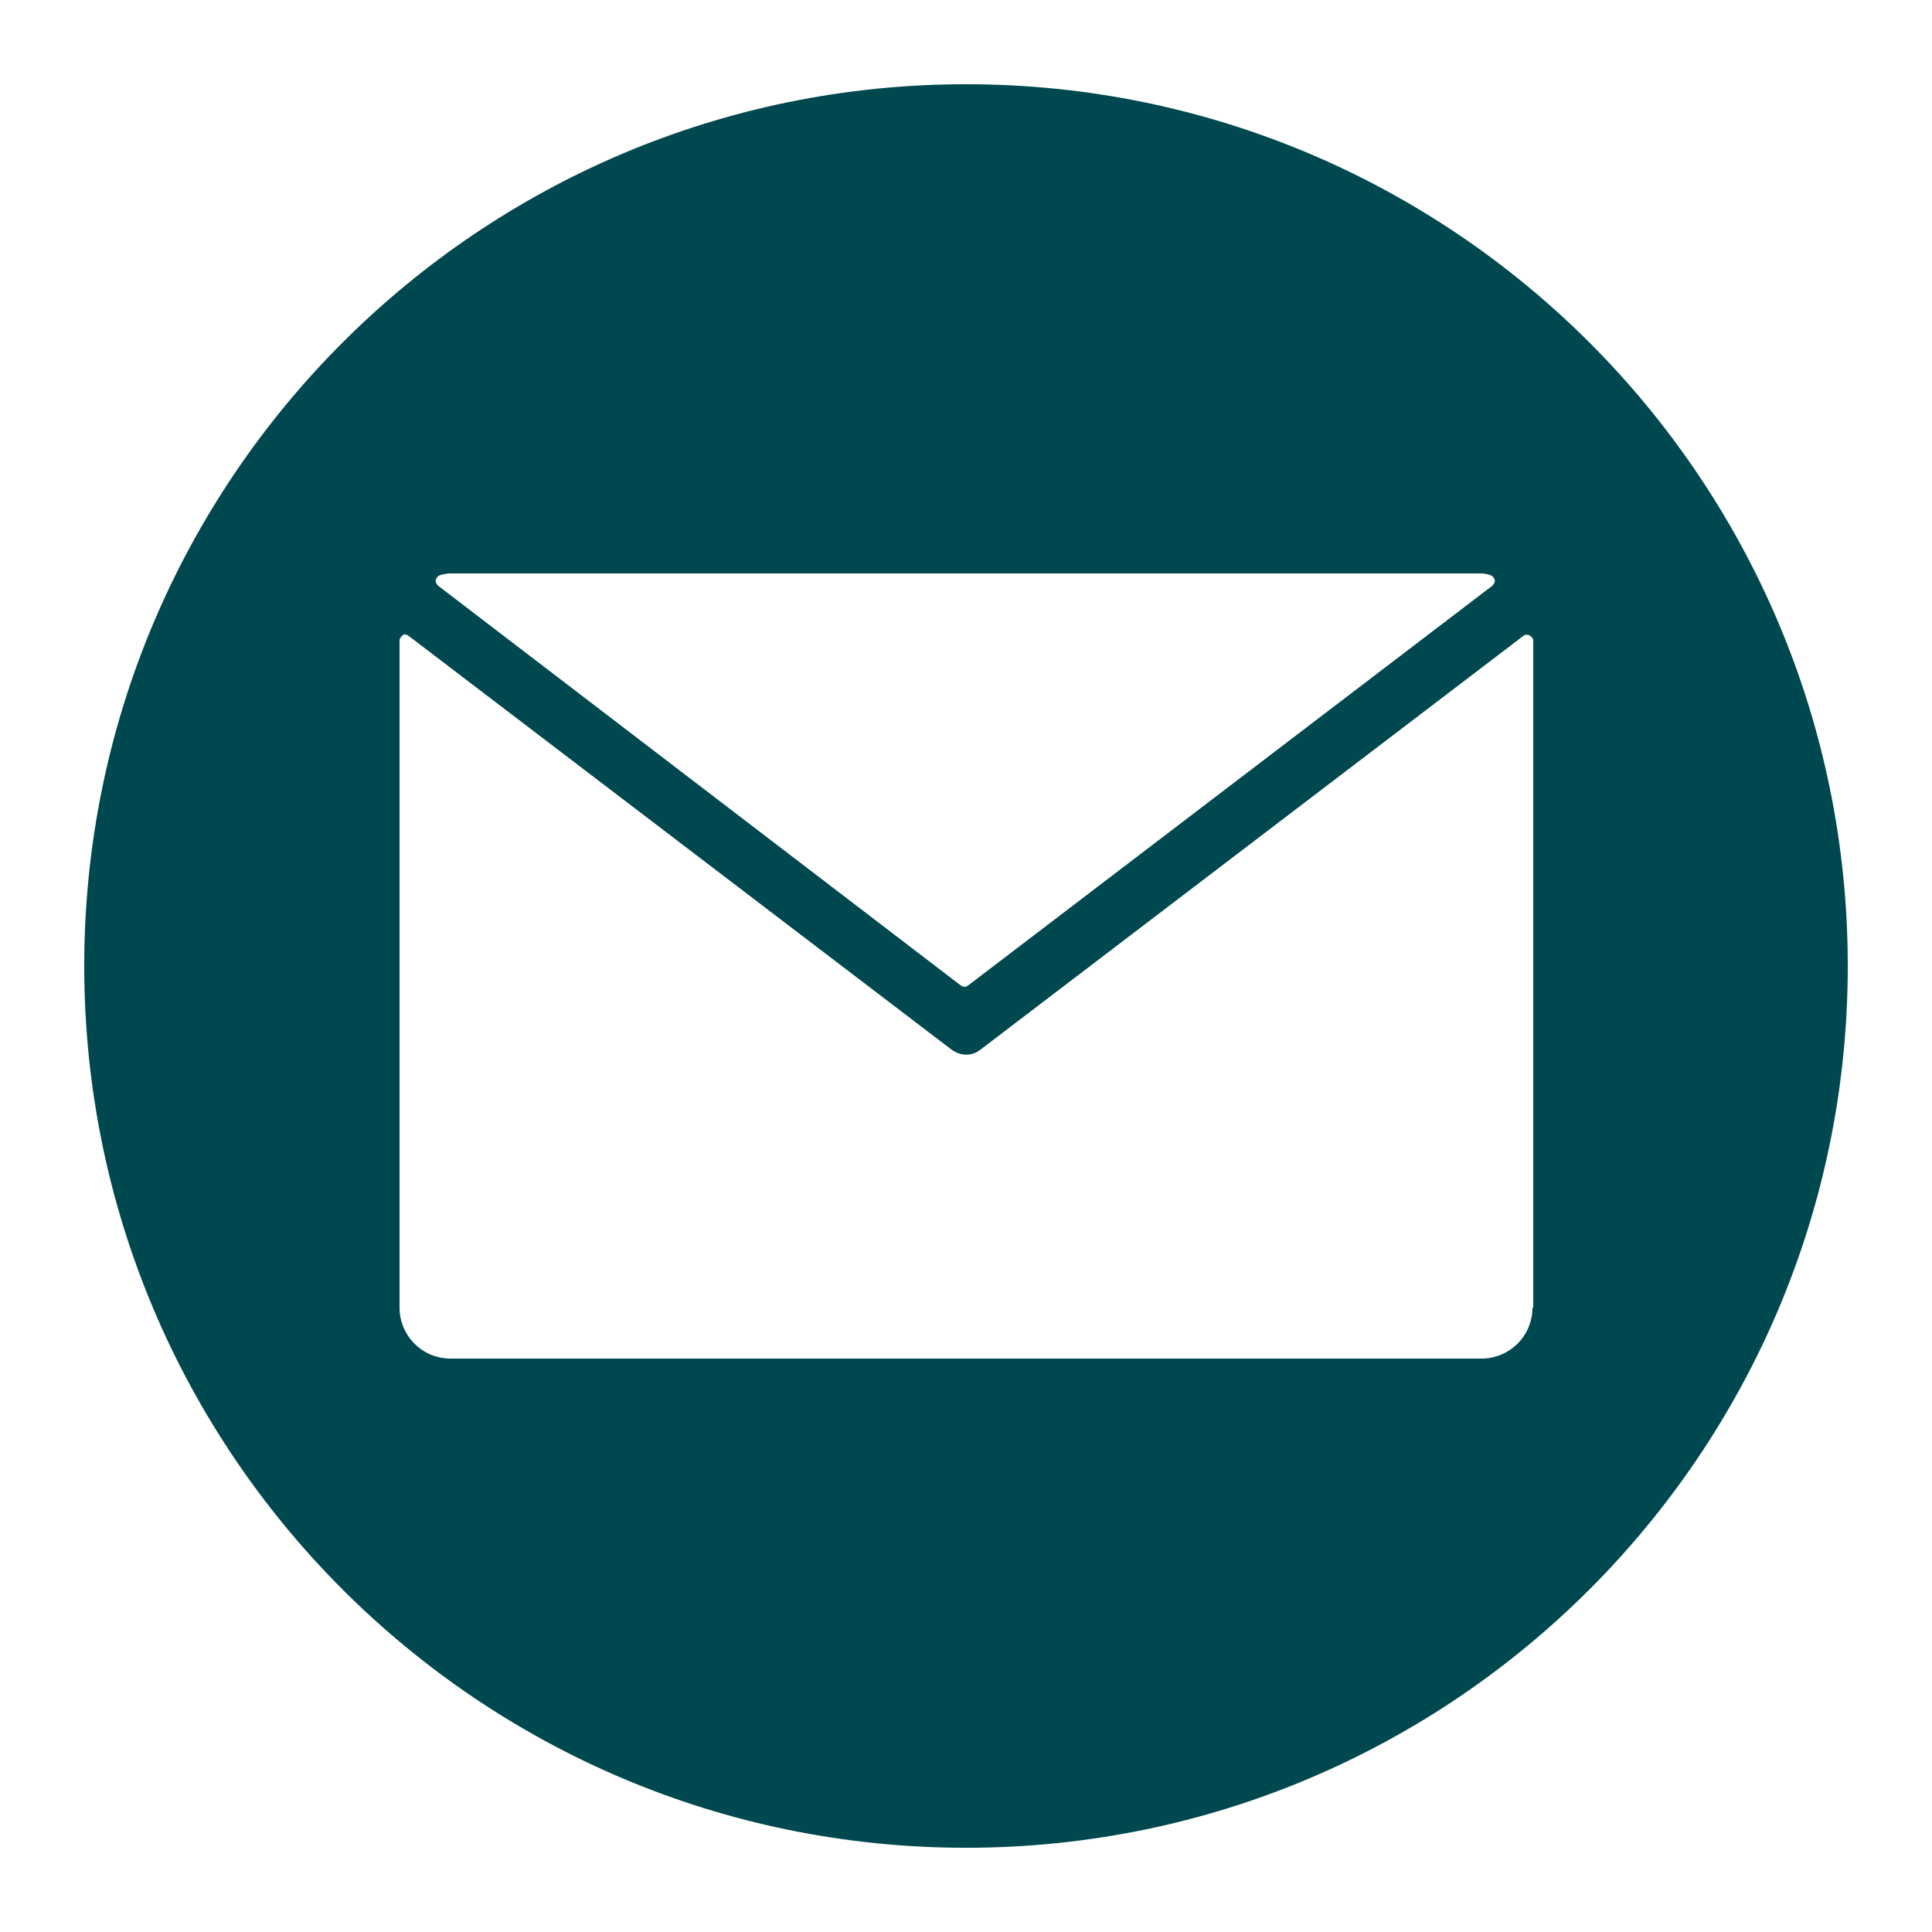 <?xml version="1.0" encoding="utf-8"?>
<!-- Generator: Adobe Illustrator 25.0.0, SVG Export Plug-In . SVG Version: 6.00 Build 0)  -->
<svg version="1.1" id="Layer_1" xmlns="http://www.w3.org/2000/svg" xmlns:xlink="http://www.w3.org/1999/xlink" x="0px" y="0px"
	 viewBox="0 0 250 250" style="enable-background:new 0 0 250 250;" xml:space="preserve">
<style type="text/css">
	.st0{fill:#00484F;}
</style>
<path class="st0" d="M125,10.9C62,10.9,10.9,62,10.9,125S62,239.1,125,239.1S239.1,188,239.1,125S188,10.9,125,10.9z M56.4,75
	c0.1-0.3,0.3-0.5,0.6-0.6c0.4-0.1,0.9-0.2,1.2-0.2h133.4c0.4,0,0.9,0.1,1.2,0.2c0.3,0.1,0.5,0.3,0.6,0.6c0.1,0.3-0.1,0.6-0.3,0.8
	l-67.8,51.7c-0.2,0.1-0.3,0.2-0.5,0.2s-0.3-0.1-0.5-0.2L56.7,75.8C56.5,75.6,56.3,75.3,56.4,75z M198.3,169.2c0,3.7-3,6.6-6.6,6.6
	H58.3c-3.7,0-6.6-3-6.6-6.6V82.9c0-0.3,0.2-0.5,0.4-0.7c0.2-0.2,0.5-0.1,0.8,0.1l70.2,53.5c1.2,0.9,2.7,0.9,3.8,0l70.2-53.5
	c0.2-0.2,0.5-0.2,0.8-0.1c0.3,0.2,0.5,0.4,0.5,0.7V169.2z"/>
</svg>
